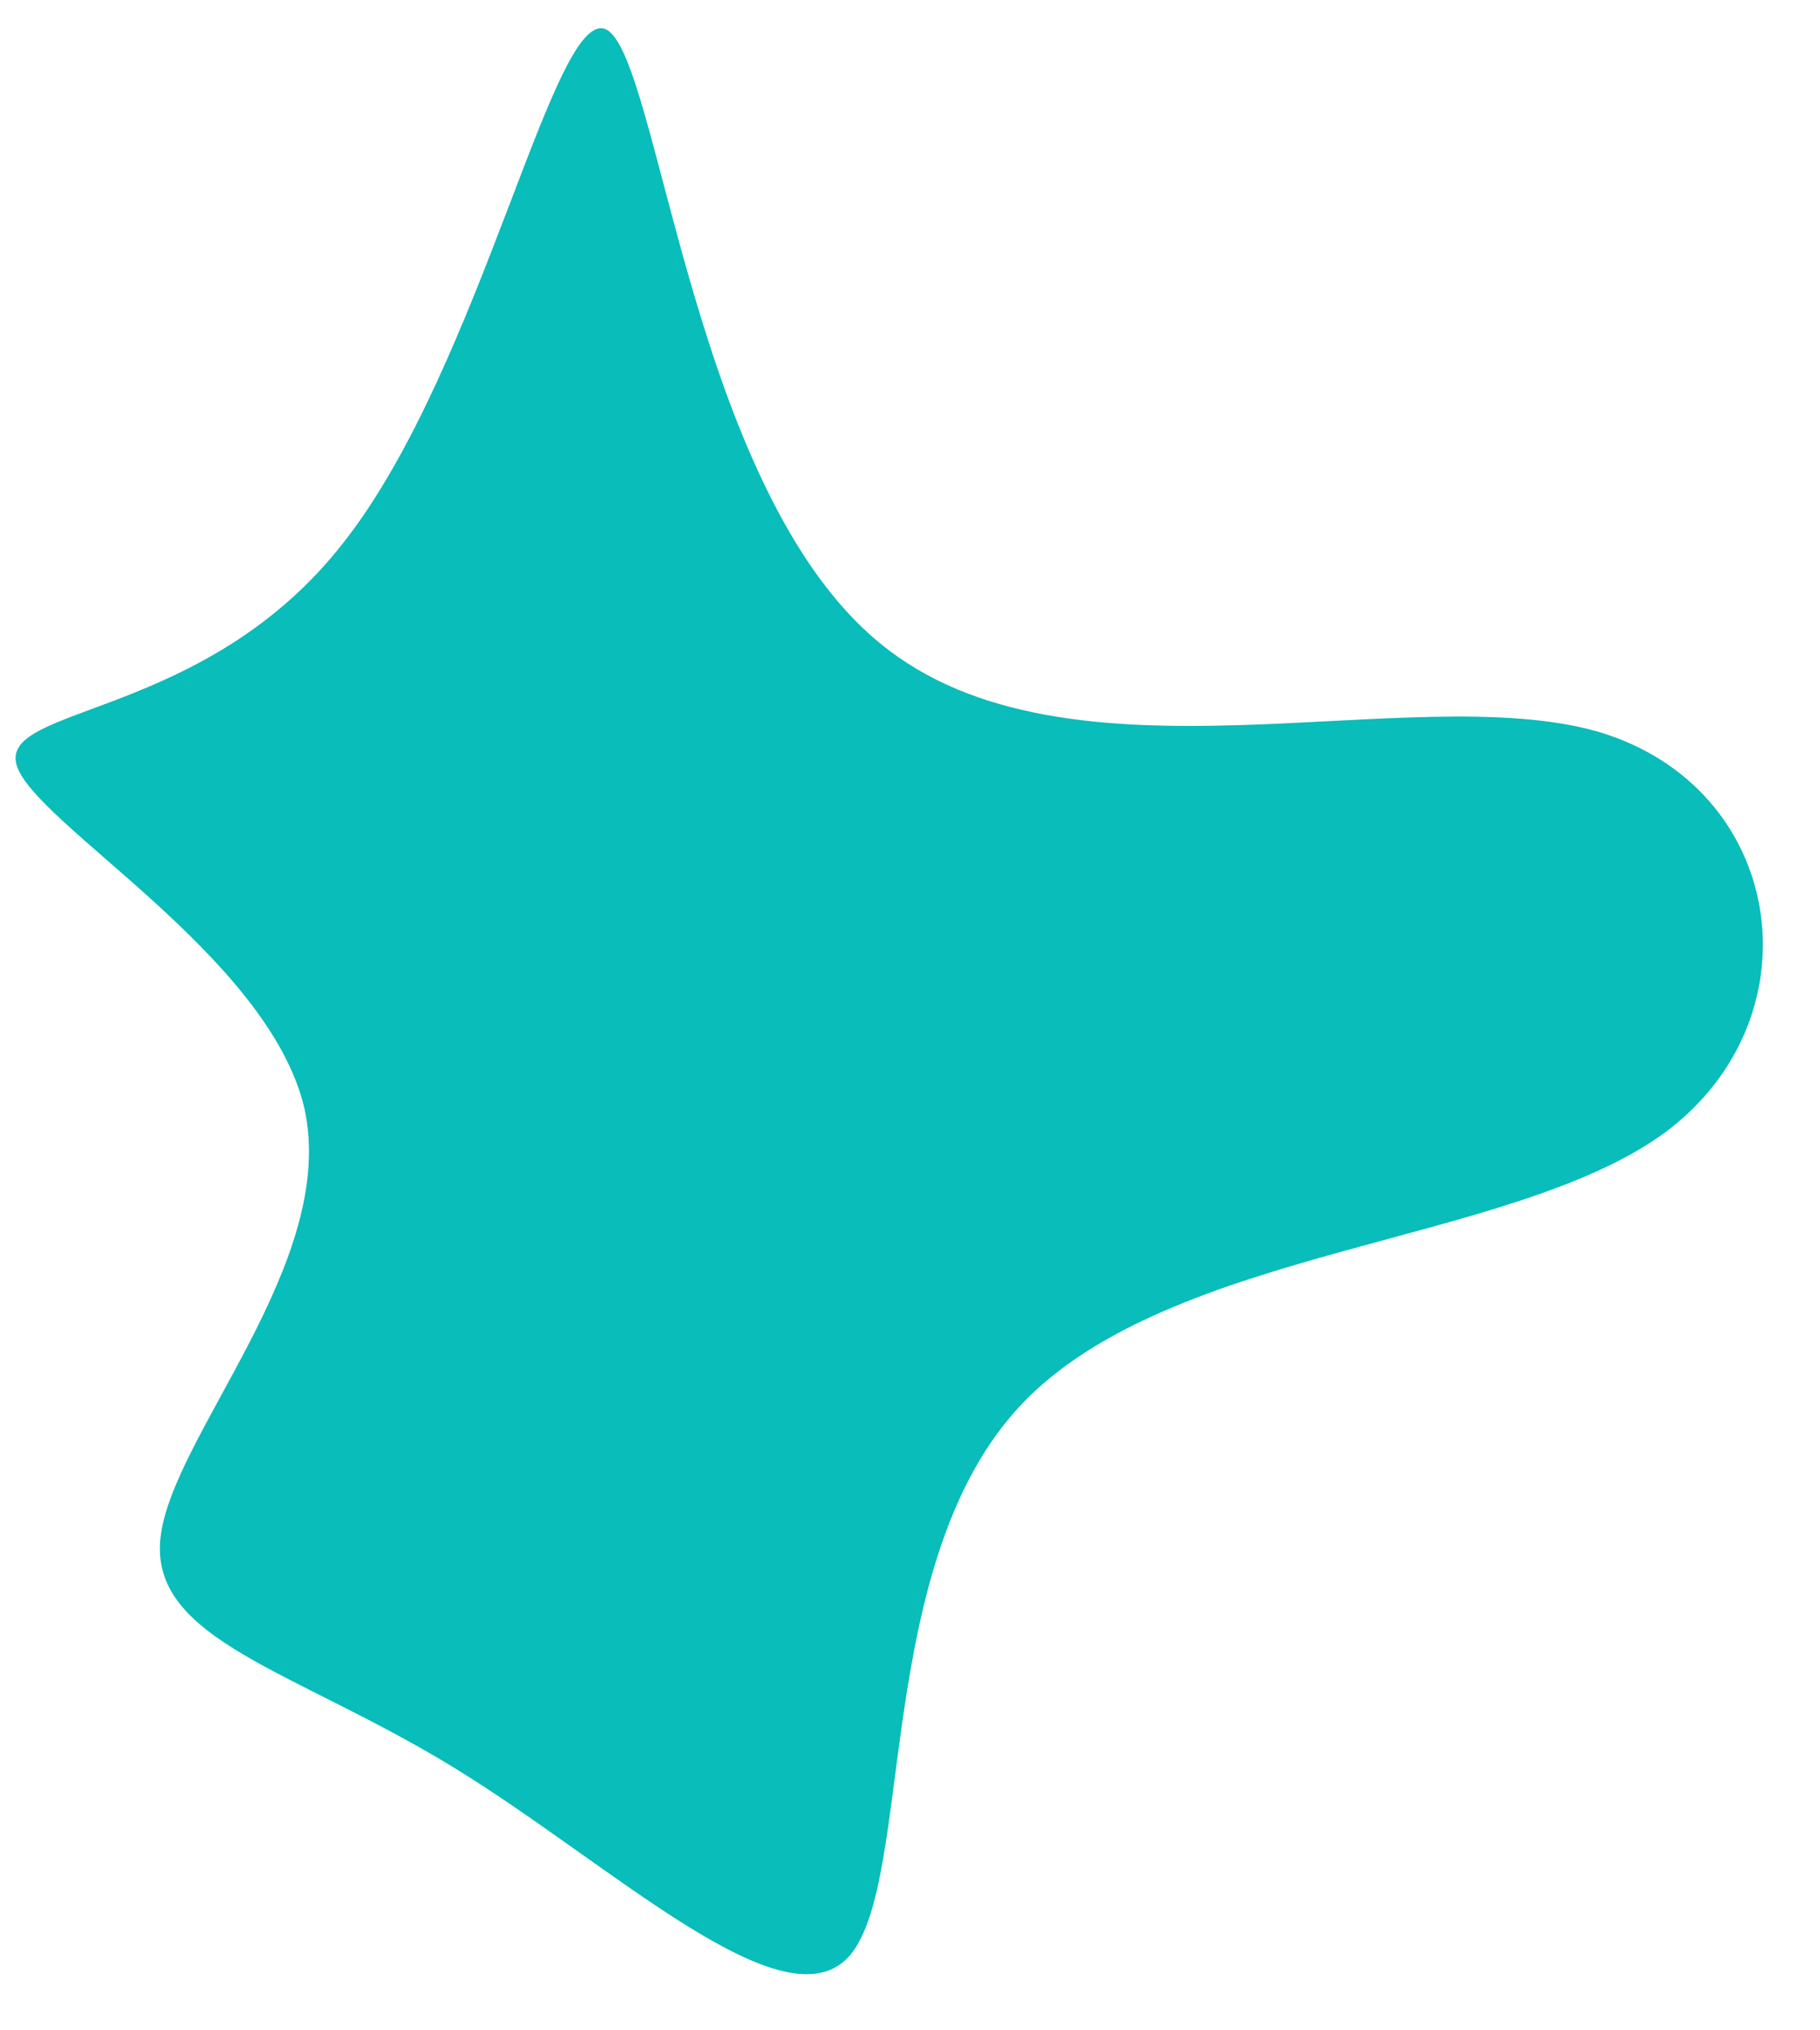 <?xml version="1.0" encoding="UTF-8"?><svg xmlns="http://www.w3.org/2000/svg" xmlns:xlink="http://www.w3.org/1999/xlink" height="135.4" preserveAspectRatio="xMidYMid meet" version="1.0" viewBox="58.2 28.6 121.4 135.4" width="121.4" zoomAndPan="magnify"><g id="change1_1"><path d="M16.9,-28.5C29.4,-18.2,52.2,-26.2,64.8,-22.6C77.3,-18.9,79.6,-3.6,69.3,4.1C59,11.7,36.3,11.7,26.3,22.3C16.4,32.8,19.2,53.9,14.9,59C10.6,64,-0.9,53,-11.5,46.5C-22.1,40,-31.8,38,-31.1,31.2C-30.4,24.4,-19.2,12.8,-21.5,2.5C-23.9,-7.7,-39.6,-16.5,-40.7,-20.4C-41.8,-24.4,-28.1,-23.4,-18.9,-35.2C-9.6,-47,-4.8,-71.4,-1.3,-69.4C2.2,-67.3,4.4,-38.7,16.9,-28.5Z" fill="#08BDBA" transform="translate(100 100)"/></g></svg>